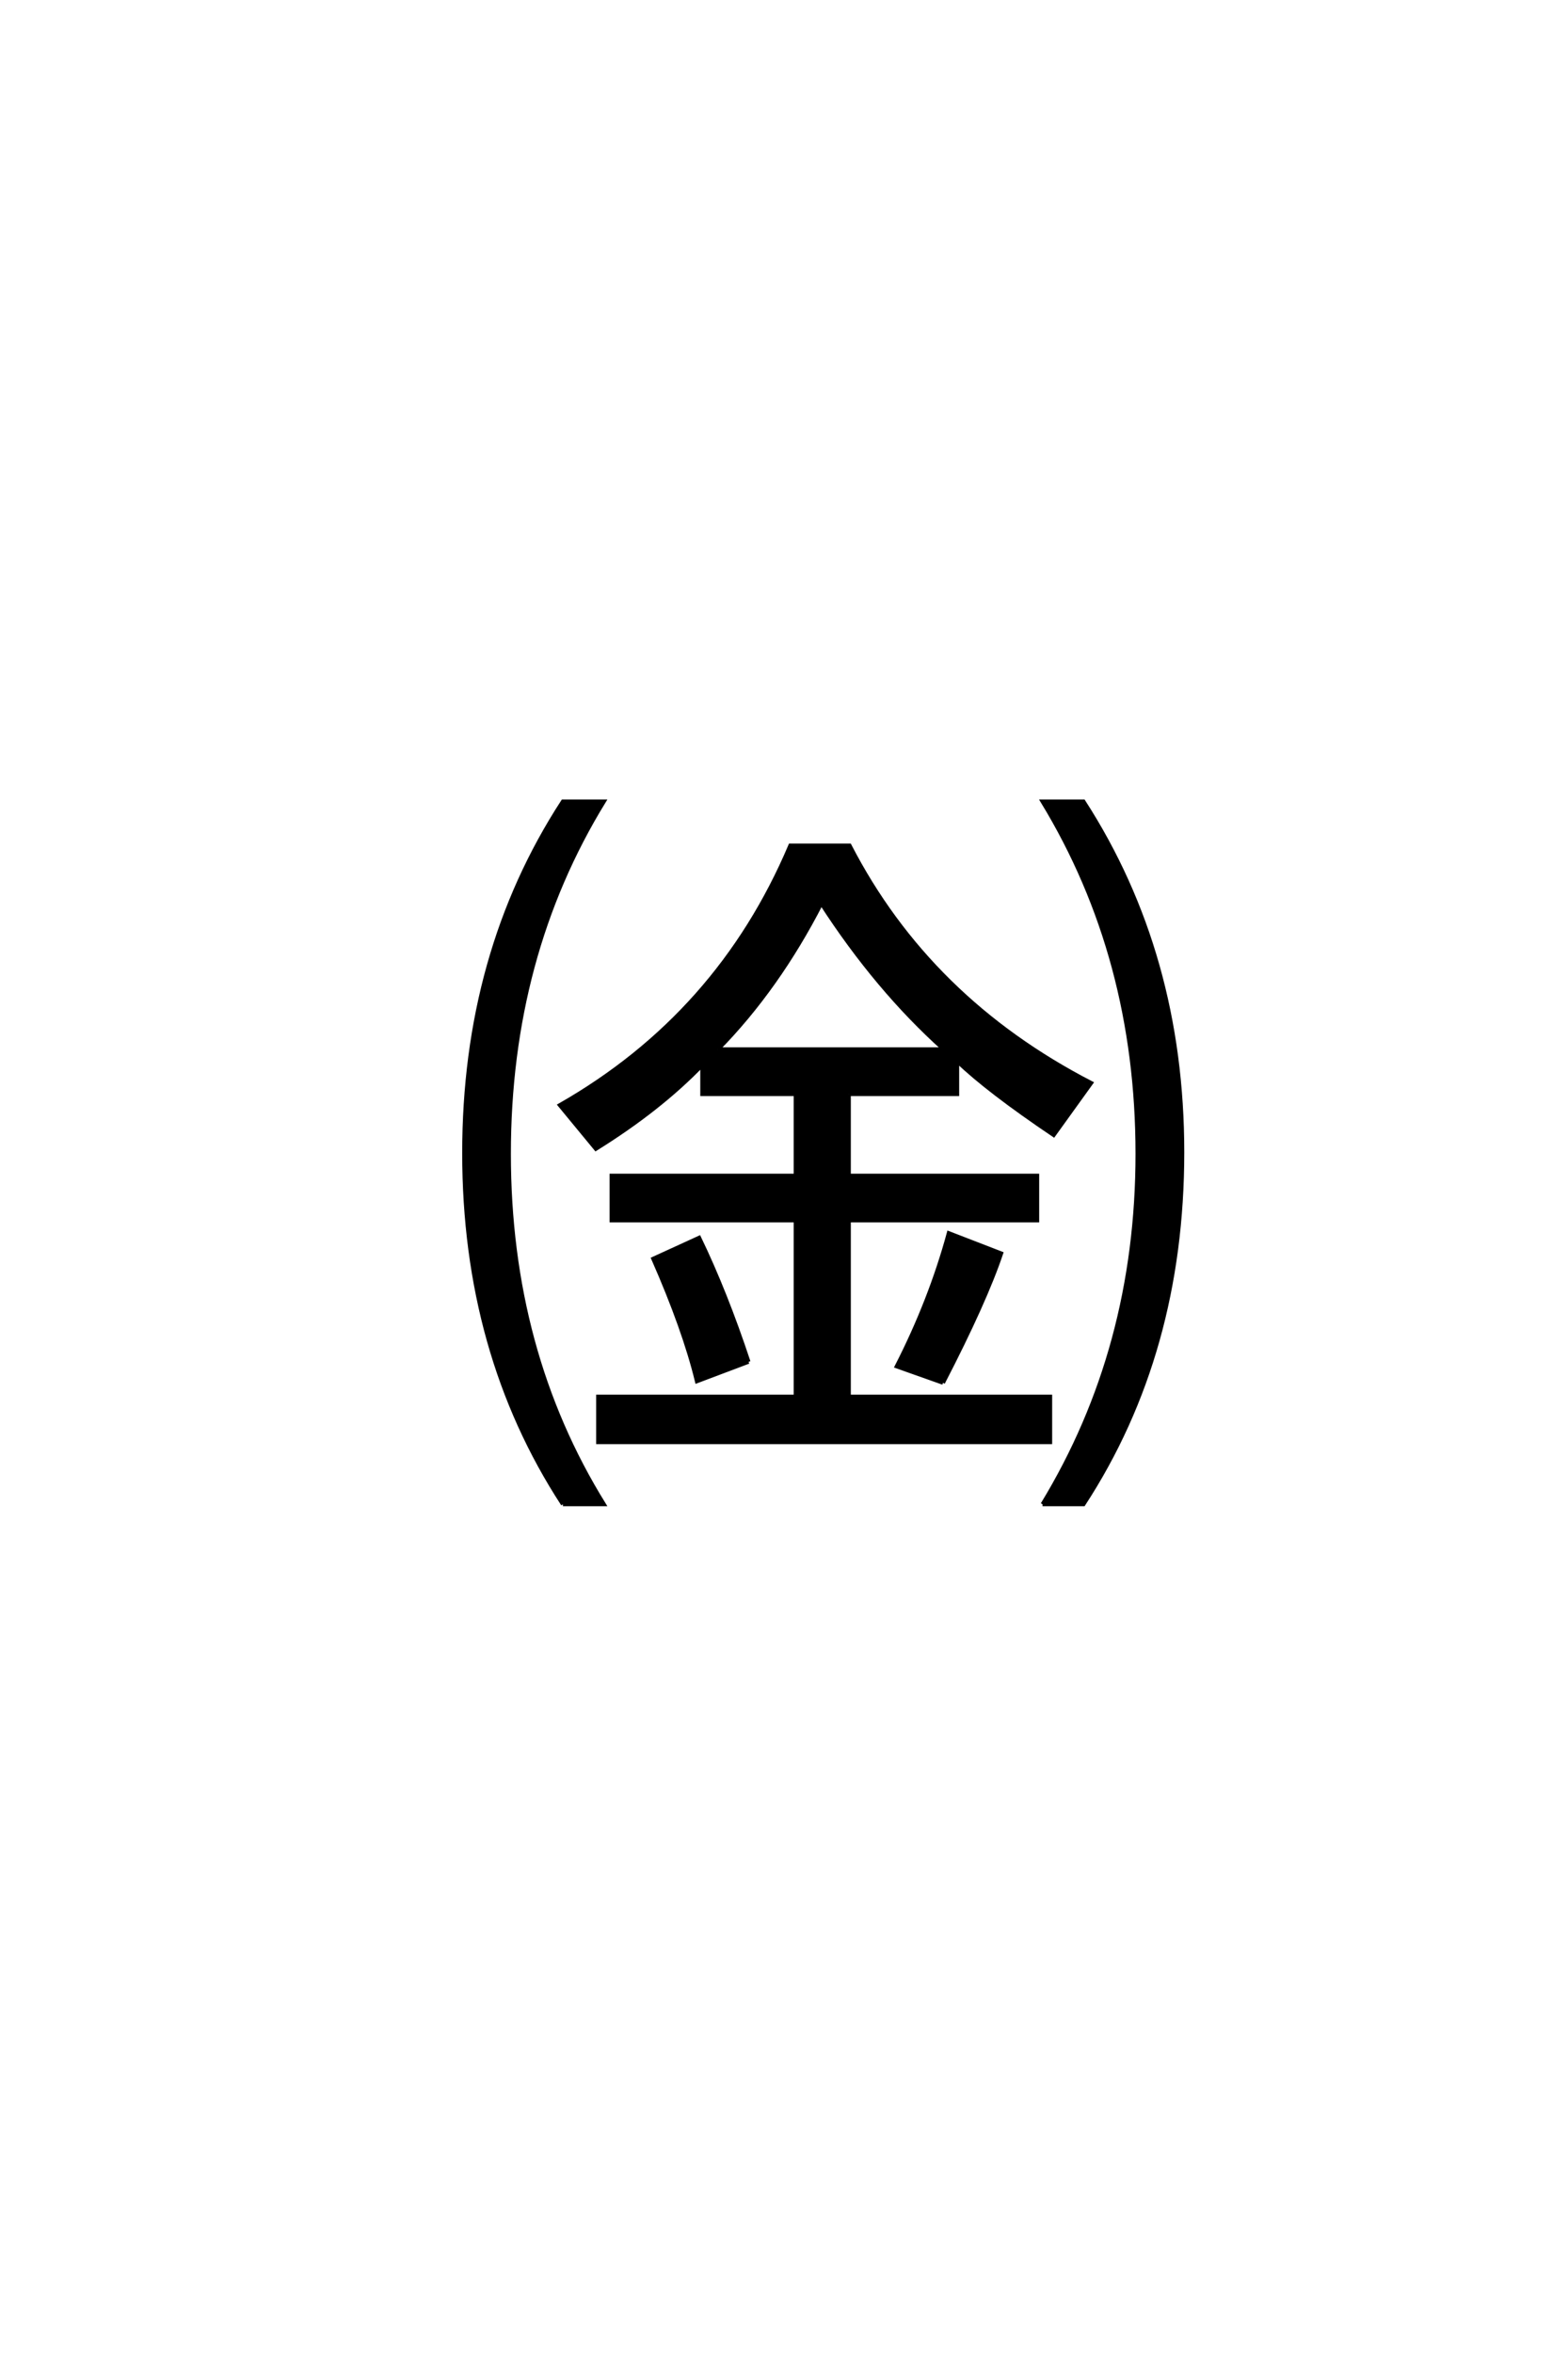 <?xml version='1.0' encoding='UTF-8'?>
<!DOCTYPE svg PUBLIC "-//W3C//DTD SVG 1.0//EN"
    "http://www.w3.org/TR/2001/REC-SVG-20010904/DTD/svg10.dtd">

<svg xmlns='http://www.w3.org/2000/svg' version='1.0'
     width='40.0' height='60.0'>

 <g transform='scale(0.1 -0.1) translate(110.0 -370.0)'>
  <path d='M106.547 91.016
L106.547 70.219
L154.594 70.219
L154.594 58.797
L106.547 58.797
L106.547 13.875
L157.906 13.875
L157.906 2.25
L42.578 2.25
L42.578 13.875
L92.969 13.875
L92.969 58.797
L46 58.797
L46 70.219
L92.969 70.219
L92.969 91.016
L69.141 91.016
L69.141 98.438
Q58.203 87.109 42 77.047
L32.812 88.188
Q73.344 111.328 91.609 154.391
L106.734 154.391
Q126.953 115.234 168.359 93.844
L158.797 80.562
Q142 91.891 134.188 99.422
L134.188 91.016
L106.547 91.016
L106.547 91.016
M73.141 102.438
L130.766 102.438
Q113.672 117.781 99.516 139.656
Q88.375 117.969 73.141 102.438
Q88.375 117.969 73.141 102.438
M80.953 22.75
L67.781 17.781
Q64.547 31.062 56.641 49.031
L68.359 54.391
Q75.094 40.438 80.953 22.75
Q75.094 40.438 80.953 22.75
M130.562 17.391
L118.75 21.578
Q127.344 38.375 132.031 55.562
L145.406 50.391
Q141.312 38.188 130.562 17.391
Q141.312 38.188 130.562 17.391
M33.594 -13.578
Q8.406 25.094 8.406 75.984
Q8.406 126.859 33.594 165.625
L44.047 165.625
Q19.828 126.172 19.828 75.781
Q19.828 25.484 44.047 -13.578
L33.594 -13.578
L33.594 -13.578
M155.953 -13.578
Q180.172 26.172 180.172 75.781
Q180.172 125.875 155.953 165.625
L166.406 165.625
Q191.609 126.562 191.609 76.172
Q191.609 25.094 166.406 -13.578
L155.953 -13.578
'
        style='fill: #000000; stroke: #000000'/>

 </g>
</svg>
